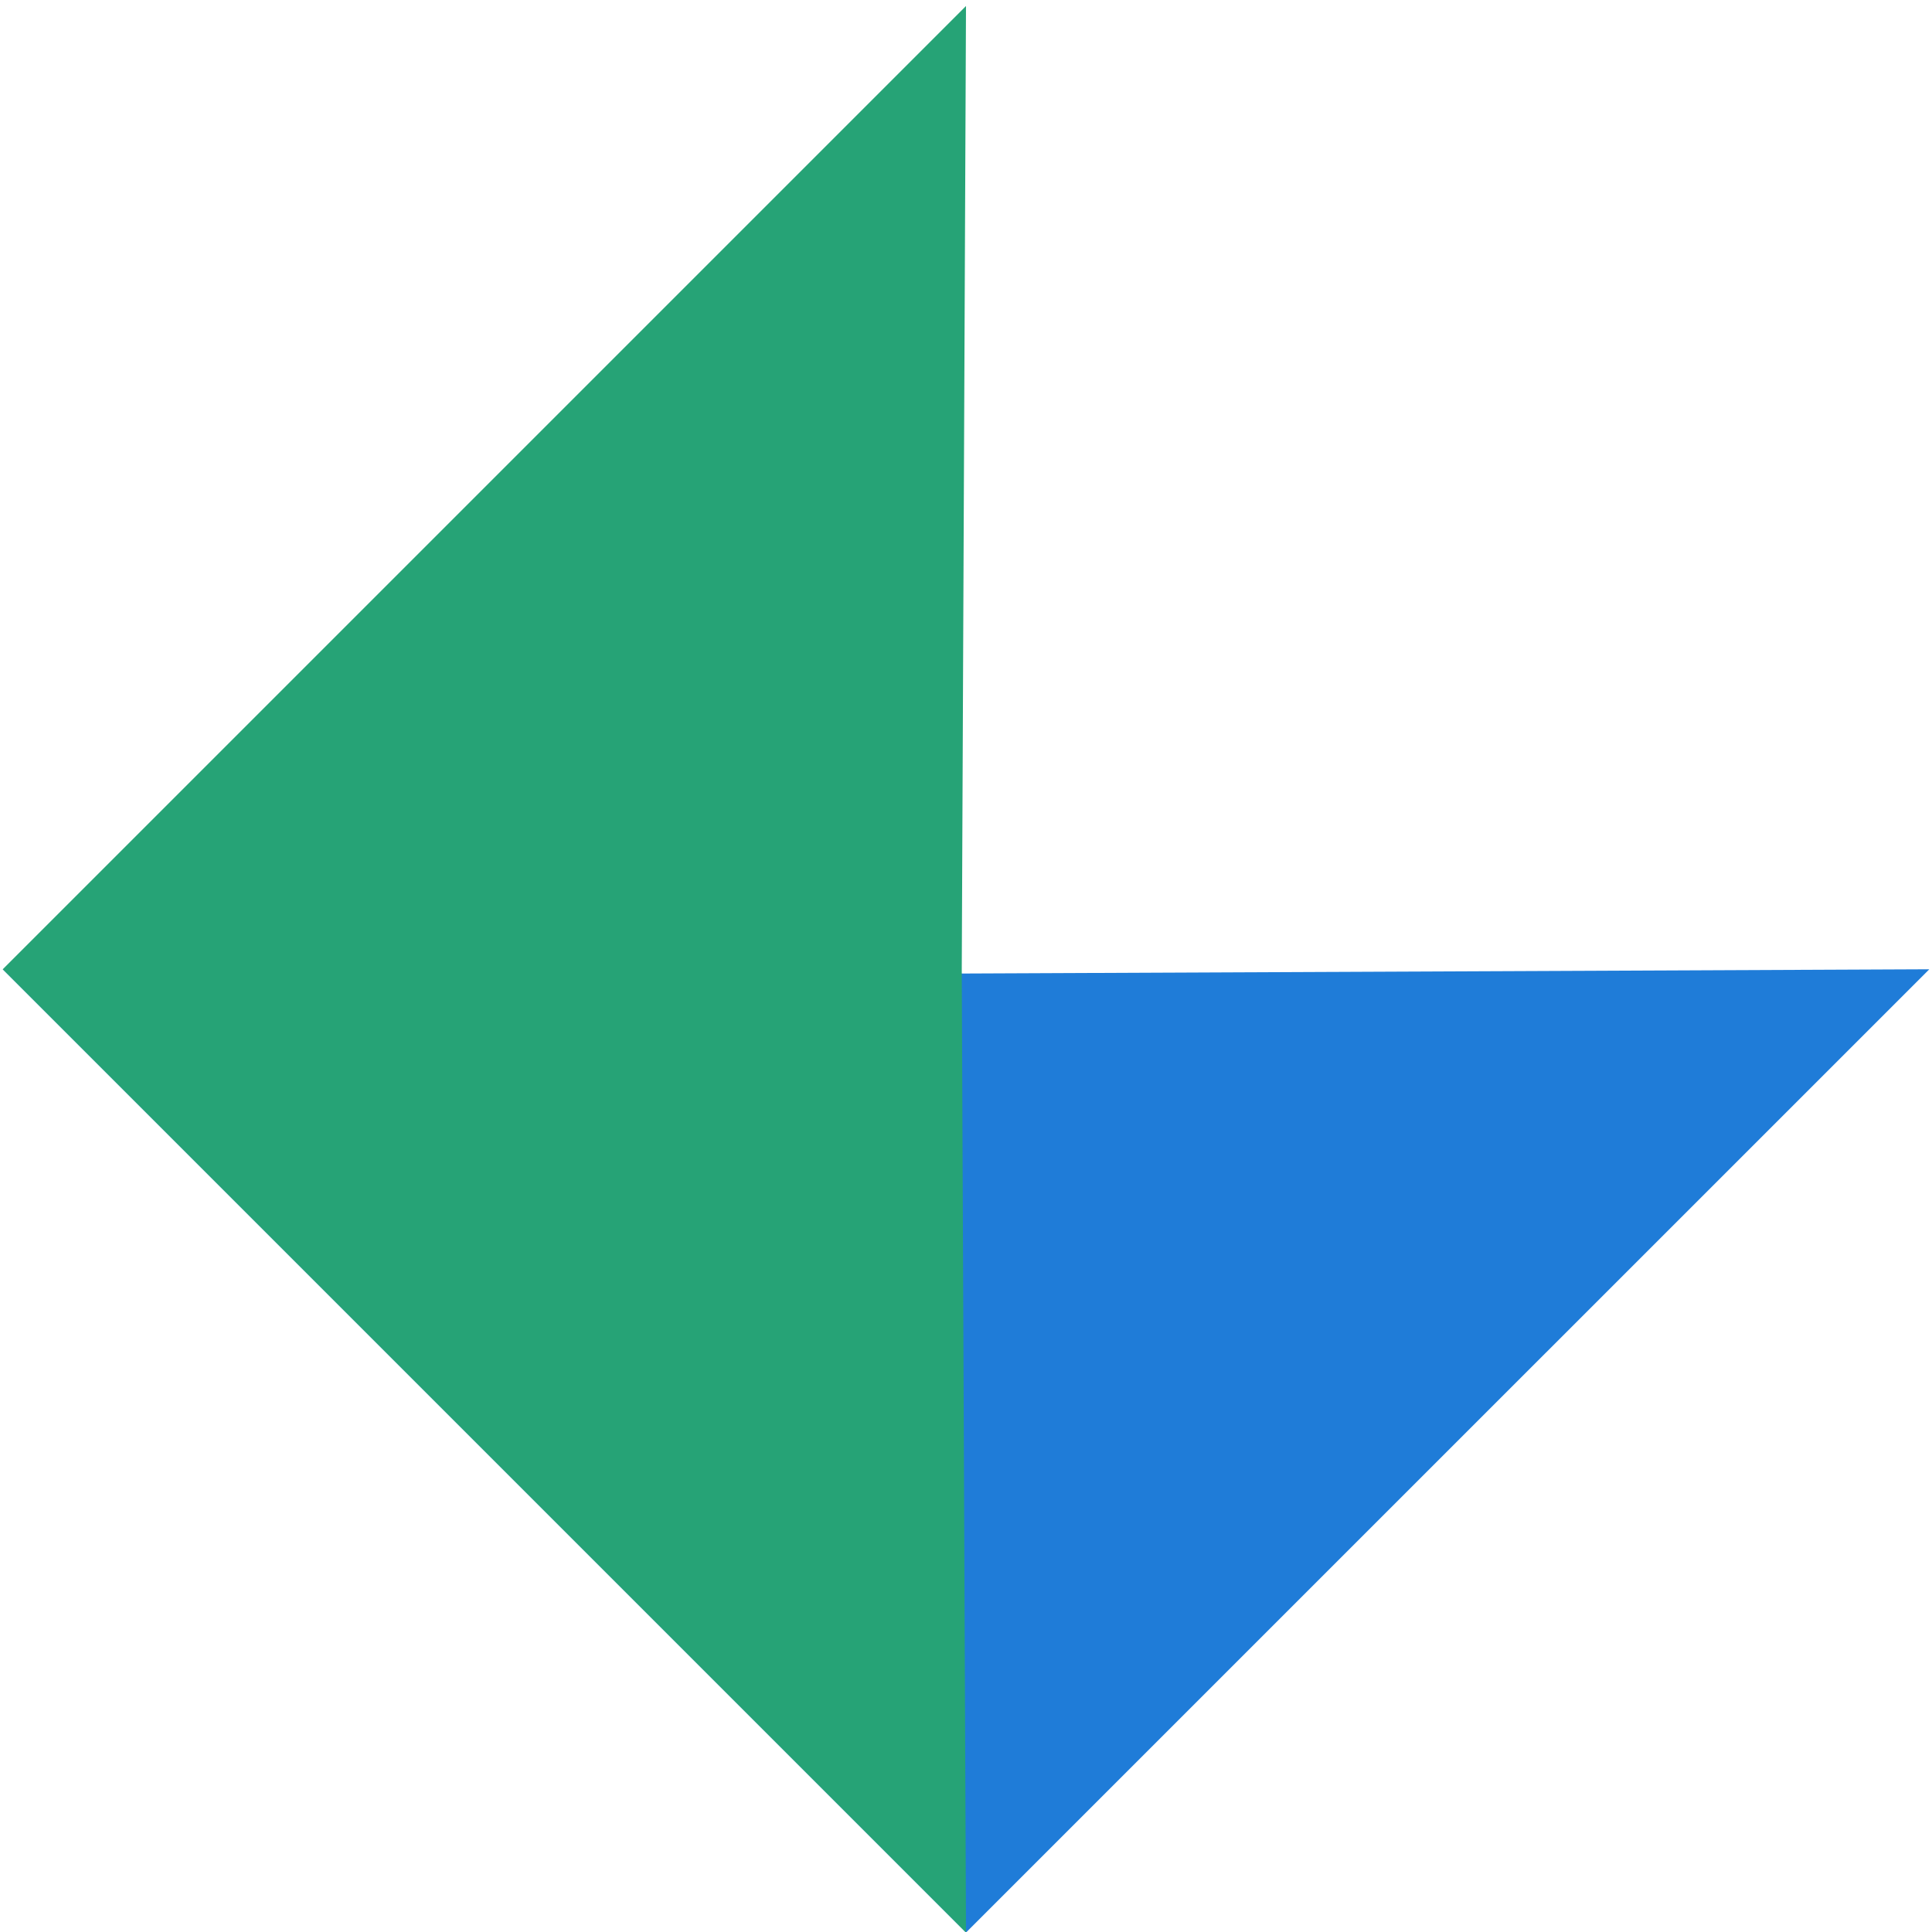 <svg xmlns="http://www.w3.org/2000/svg" width="36" height="36" viewBox="0 0 36 36" fill="none"><g style="mix-blend-mode:multiply"><path d="M0.051 18.061L18 18.14L35.95 18.061L18 36.01L0.051 18.061Z" fill="#1F7CD8"></path></g><g style="mix-blend-mode:multiply"><path d="M18 0.112L17.921 18.061L18 36.01L0.051 18.061L18 0.112Z" fill="#26A376"></path></g></svg>